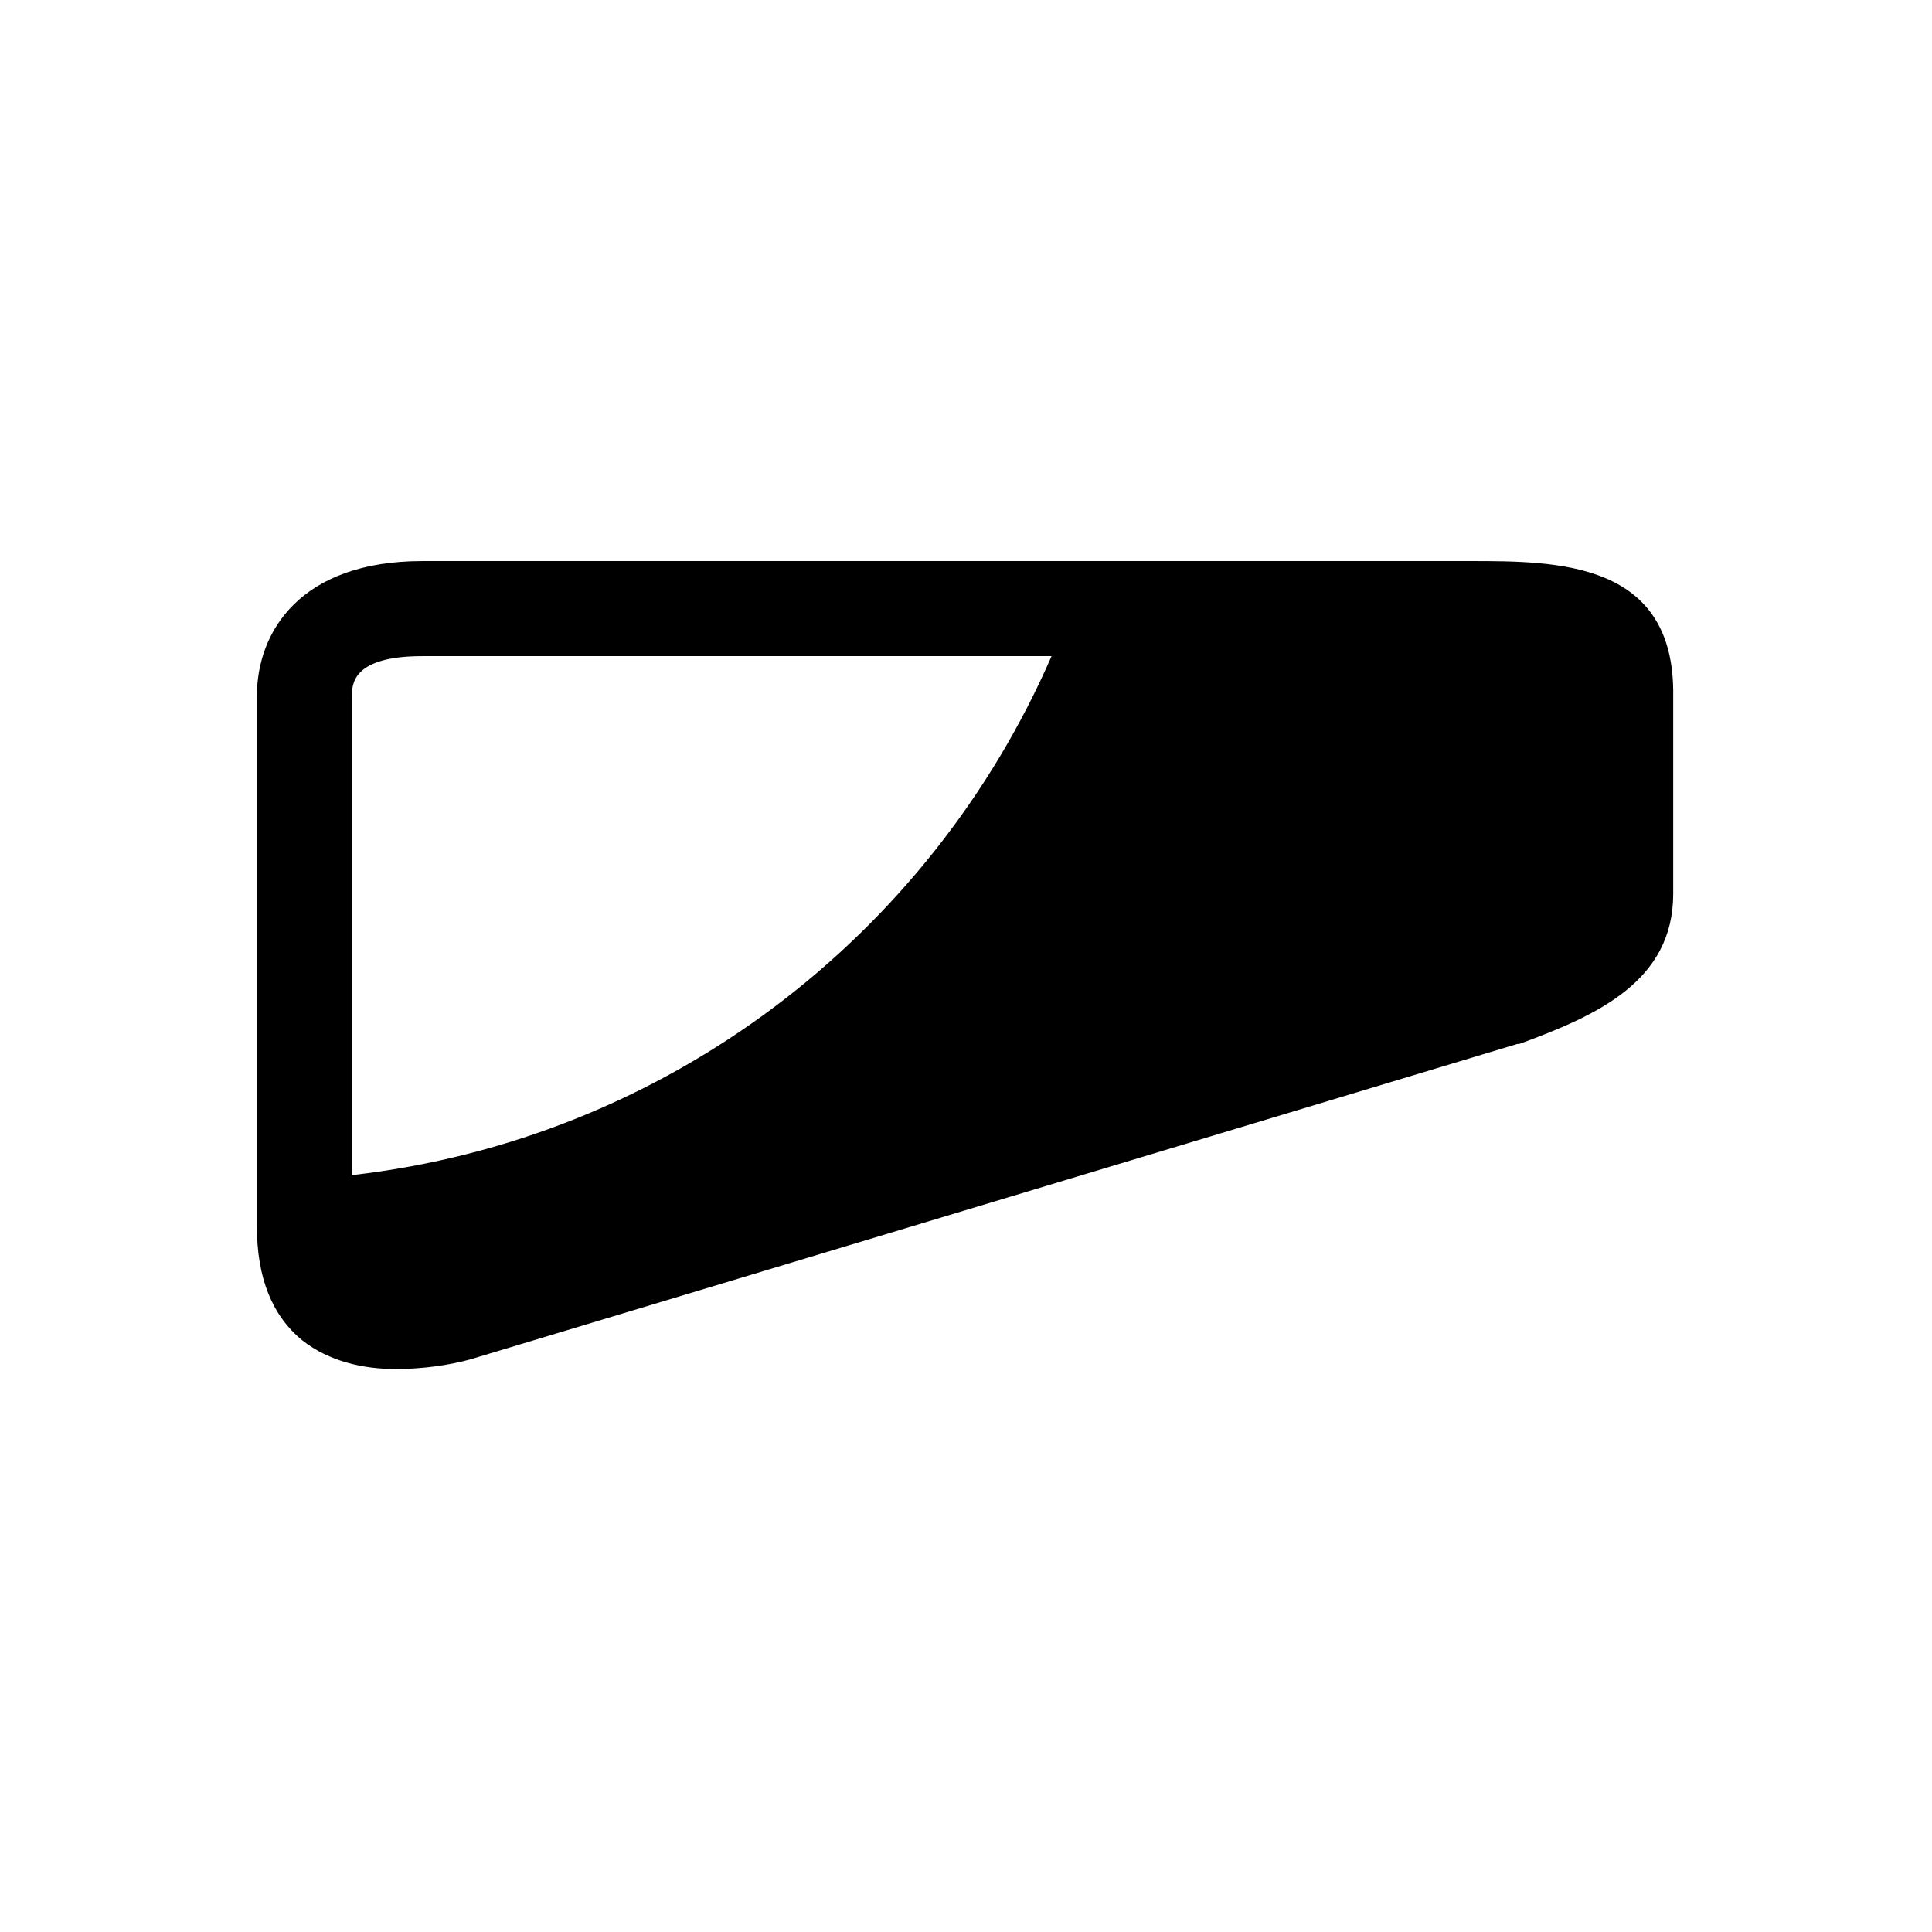 <?xml version="1.0" encoding="UTF-8"?>
<!-- Uploaded to: SVG Repo, www.svgrepo.com, Generator: SVG Repo Mixer Tools -->
<svg fill="#000000" width="800px" height="800px" version="1.1" viewBox="144 144 512 512" xmlns="http://www.w3.org/2000/svg">
 <path d="m533.51 292.69h-277.6c-32.242 0-43.832 18.641-43.832 35.77v140.56c0 13.602 4.031 23.68 12.09 30.23 7.055 5.543 16.121 7.559 24.688 7.559 7.055 0 14.105-1.008 19.648-2.519l277.6-83.633h0.504c20.656-7.559 40.809-16.625 40.809-39.801v-52.398c0.504-35.77-30.73-35.77-53.906-35.77zm-296.24 162.73v-126.96c0-3.023 0-10.578 18.641-10.578h166.76c-32.246 74.059-101.77 127.96-185.4 137.54z"/>
</svg>